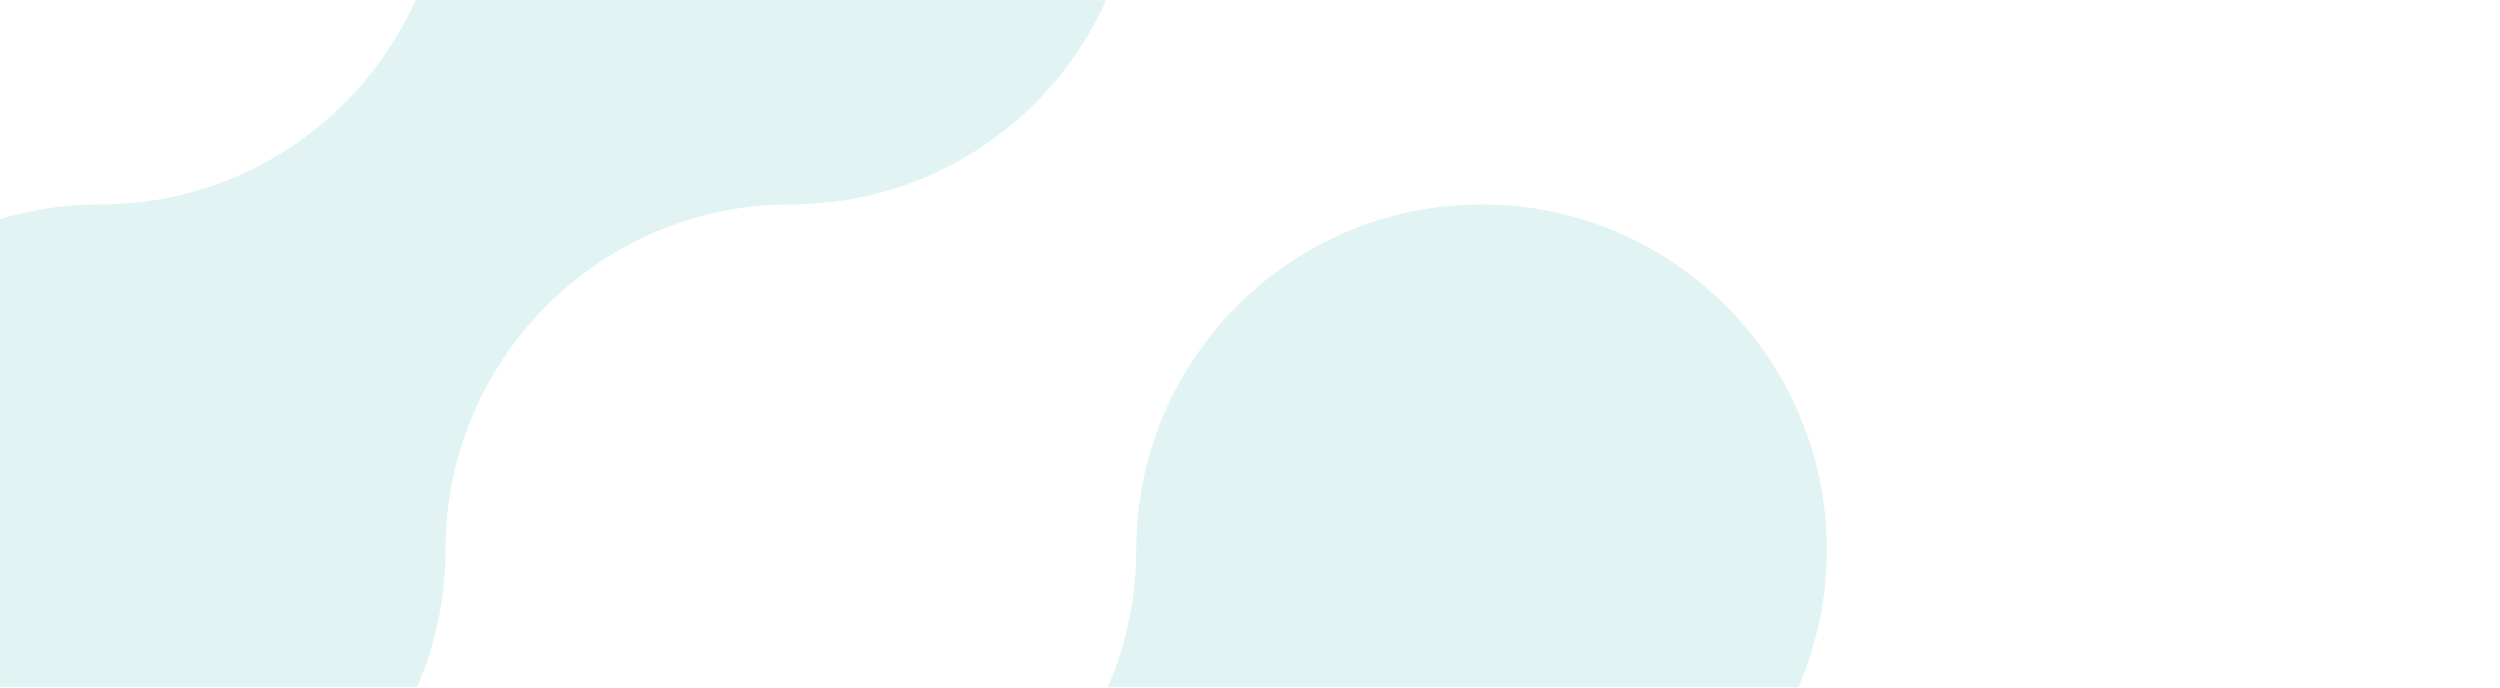<svg width="1920" height="528" viewBox="0 0 1920 528" fill="none" xmlns="http://www.w3.org/2000/svg"><mask id="a" style="mask-type:alpha" maskUnits="userSpaceOnUse" x="0" y="0" width="1920" height="528"><path fill="#E6EFF2" d="M0 0h1920v528H0z"/></mask><g mask="url(#a)" fill="#6DCCC3" fill-opacity=".2"><path d="M1403 422.225c0 146.44-118.73 265.239-265.23 265.239-146.499 0-265.167 118.736-265.167 265.24 0 146.506-118.796 265.176-265.232 265.176s-265.232-118.74-265.232-265.176c0-146.44 118.732-265.24 265.232-265.24s265.232-118.799 265.232-265.239 118.732-265.24 265.167-265.24c146.44 0 265.23 118.8 265.23 265.24M872.621-108.254c0 146.568-118.795 265.24-265.232 265.24-146.436 0-265.232 118.799-265.232 265.239 0 146.441-118.732 265.24-265.232 265.24s-265.232-118.799-265.232-265.24c0-146.44 118.796-265.239 265.232-265.239S342.157 38.25 342.157-108.254s118.732-265.175 265.232-265.175 265.232 118.735 265.232 265.175"/></g></svg>